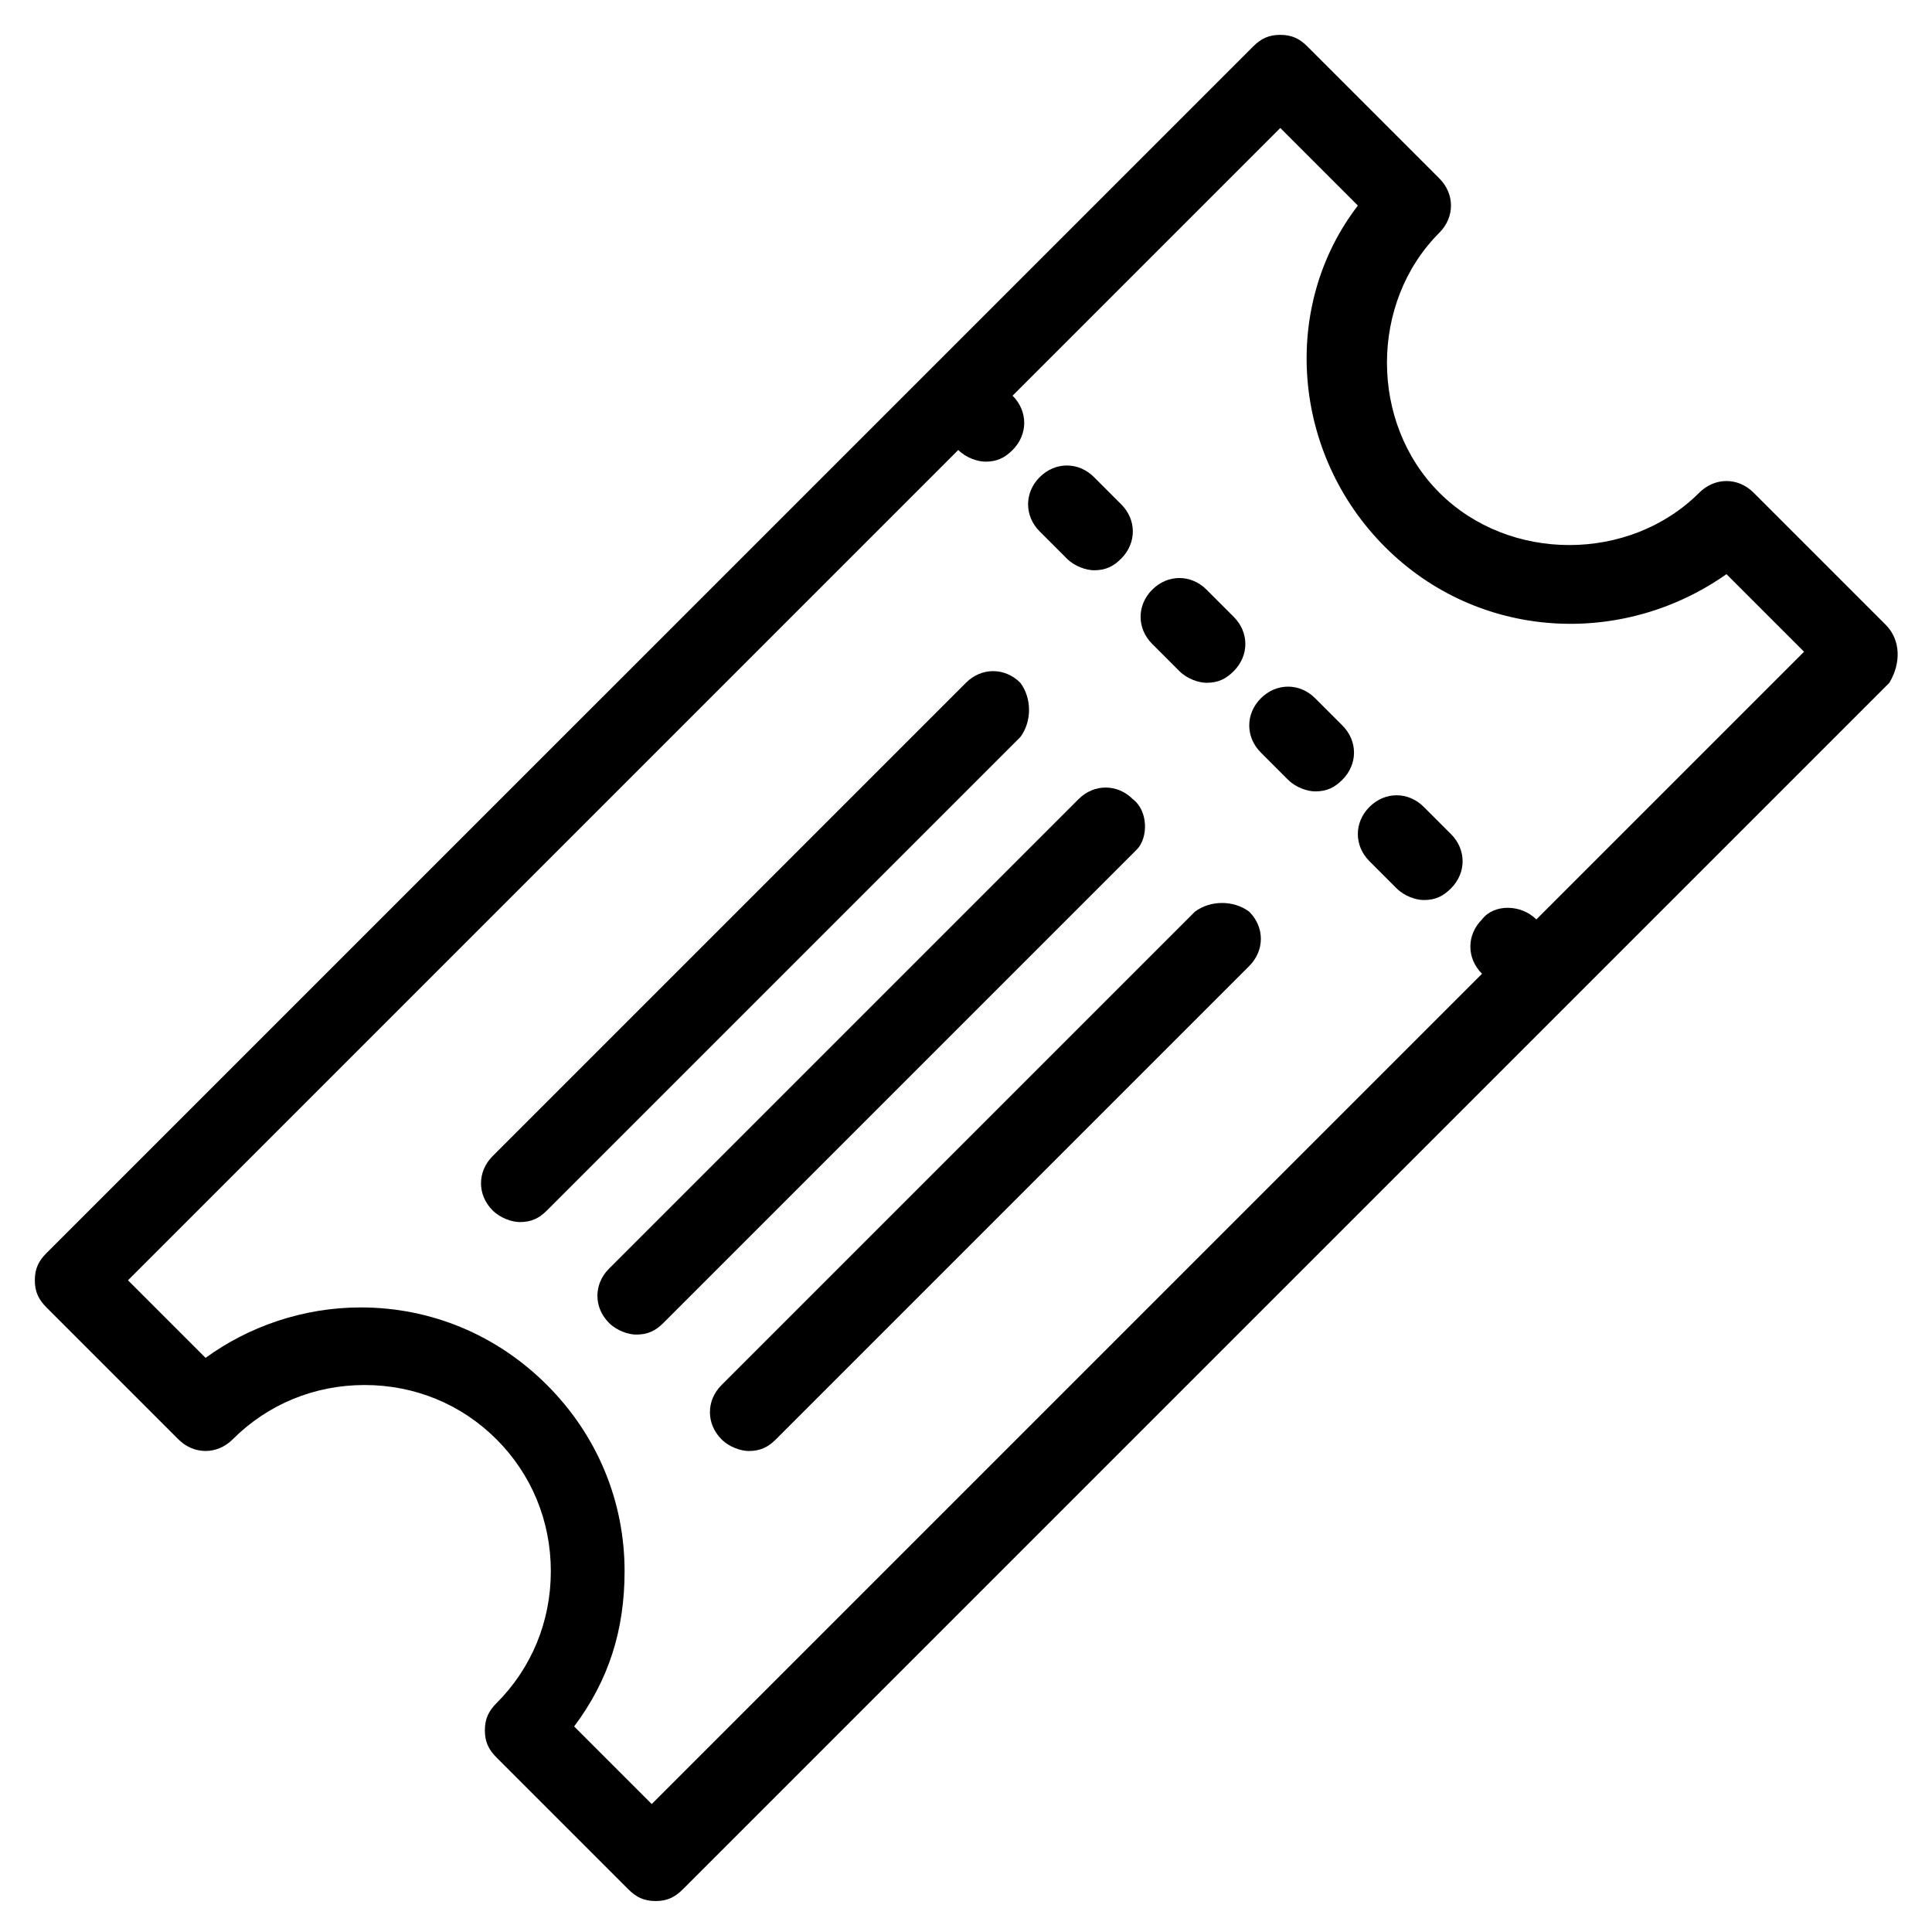 <?xml version="1.0" encoding="UTF-8"?>
<!-- Uploaded to: ICON Repo, www.svgrepo.com, Generator: ICON Repo Mixer Tools -->
<svg fill="#000000" width="800px" height="800px" version="1.1" viewBox="144 144 512 512" xmlns="http://www.w3.org/2000/svg">
 <g>
  <path d="m643.68 309.52-34.957-34.957c-4.113-4.113-10.281-4.113-14.395 0-18.508 18.508-50.383 18.508-68.887 0-18.508-18.508-18.508-50.383 0-68.887 4.113-4.113 4.113-10.281 0-14.395l-34.957-34.957c-2.055-2.055-4.113-3.086-7.199-3.086-3.086 0-5.141 1.027-7.199 3.086l-85.34 85.34-234.43 234.42c-2.055 2.055-3.086 4.113-3.086 7.199 0 3.086 1.027 5.141 3.086 7.199l34.957 34.957c4.113 4.113 10.281 4.113 14.395 0 9.254-9.254 21.594-14.395 34.957-14.395 13.367 0 25.703 5.141 34.957 14.395 9.254 9.254 14.395 21.594 14.395 34.957 0 13.367-5.141 25.703-14.395 34.957-2.055 2.055-3.086 4.113-3.086 7.199 0 3.086 1.027 5.141 3.086 7.199l34.957 34.957c2.055 2.055 4.113 3.086 7.199 3.086 3.086 0 5.141-1.027 7.199-3.086l319.77-319.77c3.082-5.144 3.082-11.312-1.027-15.426zm-92.539 78.141c-4.113-4.113-11.309-4.113-14.395 0-4.113 4.113-4.113 10.281 0 14.395l-220.03 220.03-20.562-20.562c9.254-12.34 13.367-25.703 13.367-41.129 0-18.508-7.199-35.988-20.562-49.352-13.367-13.367-30.844-20.562-49.352-20.562-15.422 0-29.816 5.141-41.129 13.367l-20.562-20.562 220.03-220.03c2.055 2.055 5.141 3.086 7.199 3.086 3.086 0 5.141-1.027 7.199-3.086 4.113-4.113 4.113-10.281 0-14.395l70.945-70.945 20.562 20.562c-20.562 26.734-17.48 65.805 7.199 90.48 24.676 24.676 62.719 26.734 90.48 7.199l20.562 20.562z"/>
  <path d="m426.73 292.04c2.055 2.055 5.141 3.086 7.199 3.086 3.086 0 5.141-1.027 7.199-3.086 4.113-4.113 4.113-10.281 0-14.395l-7.199-7.199c-4.113-4.113-10.281-4.113-14.395 0-4.113 4.113-4.113 10.281 0 14.395z"/>
  <path d="m456.55 321.86c2.055 2.055 5.141 3.086 7.199 3.086 3.086 0 5.141-1.027 7.199-3.086 4.113-4.113 4.113-10.281 0-14.395l-7.199-7.199c-4.113-4.113-10.281-4.113-14.395 0-4.113 4.113-4.113 10.281 0 14.395z"/>
  <path d="m521.32 357.84c-4.113-4.113-10.281-4.113-14.395 0-4.113 4.113-4.113 10.281 0 14.395l7.199 7.199c2.055 2.055 5.141 3.086 7.199 3.086 3.086 0 5.141-1.027 7.199-3.086 4.113-4.113 4.113-10.281 0-14.395z"/>
  <path d="m492.54 329.05c-4.113-4.113-10.281-4.113-14.395 0-4.113 4.113-4.113 10.281 0 14.395l7.199 7.199c2.055 2.055 5.141 3.086 7.199 3.086 3.086 0 5.141-1.027 7.199-3.086 4.113-4.113 4.113-10.281 0-14.395z"/>
  <path d="m414.39 324.94c-4.113-4.113-10.281-4.113-14.395 0l-125.44 125.44c-4.113 4.113-4.113 10.281 0 14.395 2.055 2.055 5.141 3.086 7.199 3.086 3.086 0 5.141-1.027 7.199-3.086l125.44-125.44c3.082-4.113 3.082-10.281 0-14.395z"/>
  <path d="m444.21 355.79c-4.113-4.113-10.281-4.113-14.395 0l-124.41 124.41c-4.113 4.113-4.113 10.281 0 14.395 2.055 2.055 5.141 3.086 7.199 3.086 3.086 0 5.141-1.027 7.199-3.086l125.44-125.44c3.082-3.082 3.082-10.281-1.031-13.367z"/>
  <path d="m460.66 385.61-125.44 125.44c-4.113 4.113-4.113 10.281 0 14.395 2.055 2.055 5.141 3.086 7.199 3.086 3.086 0 5.141-1.027 7.199-3.086l125.44-125.44c4.113-4.113 4.113-10.281 0-14.395-4.117-3.086-10.285-3.086-14.398 0z"/>
 </g>
</svg>